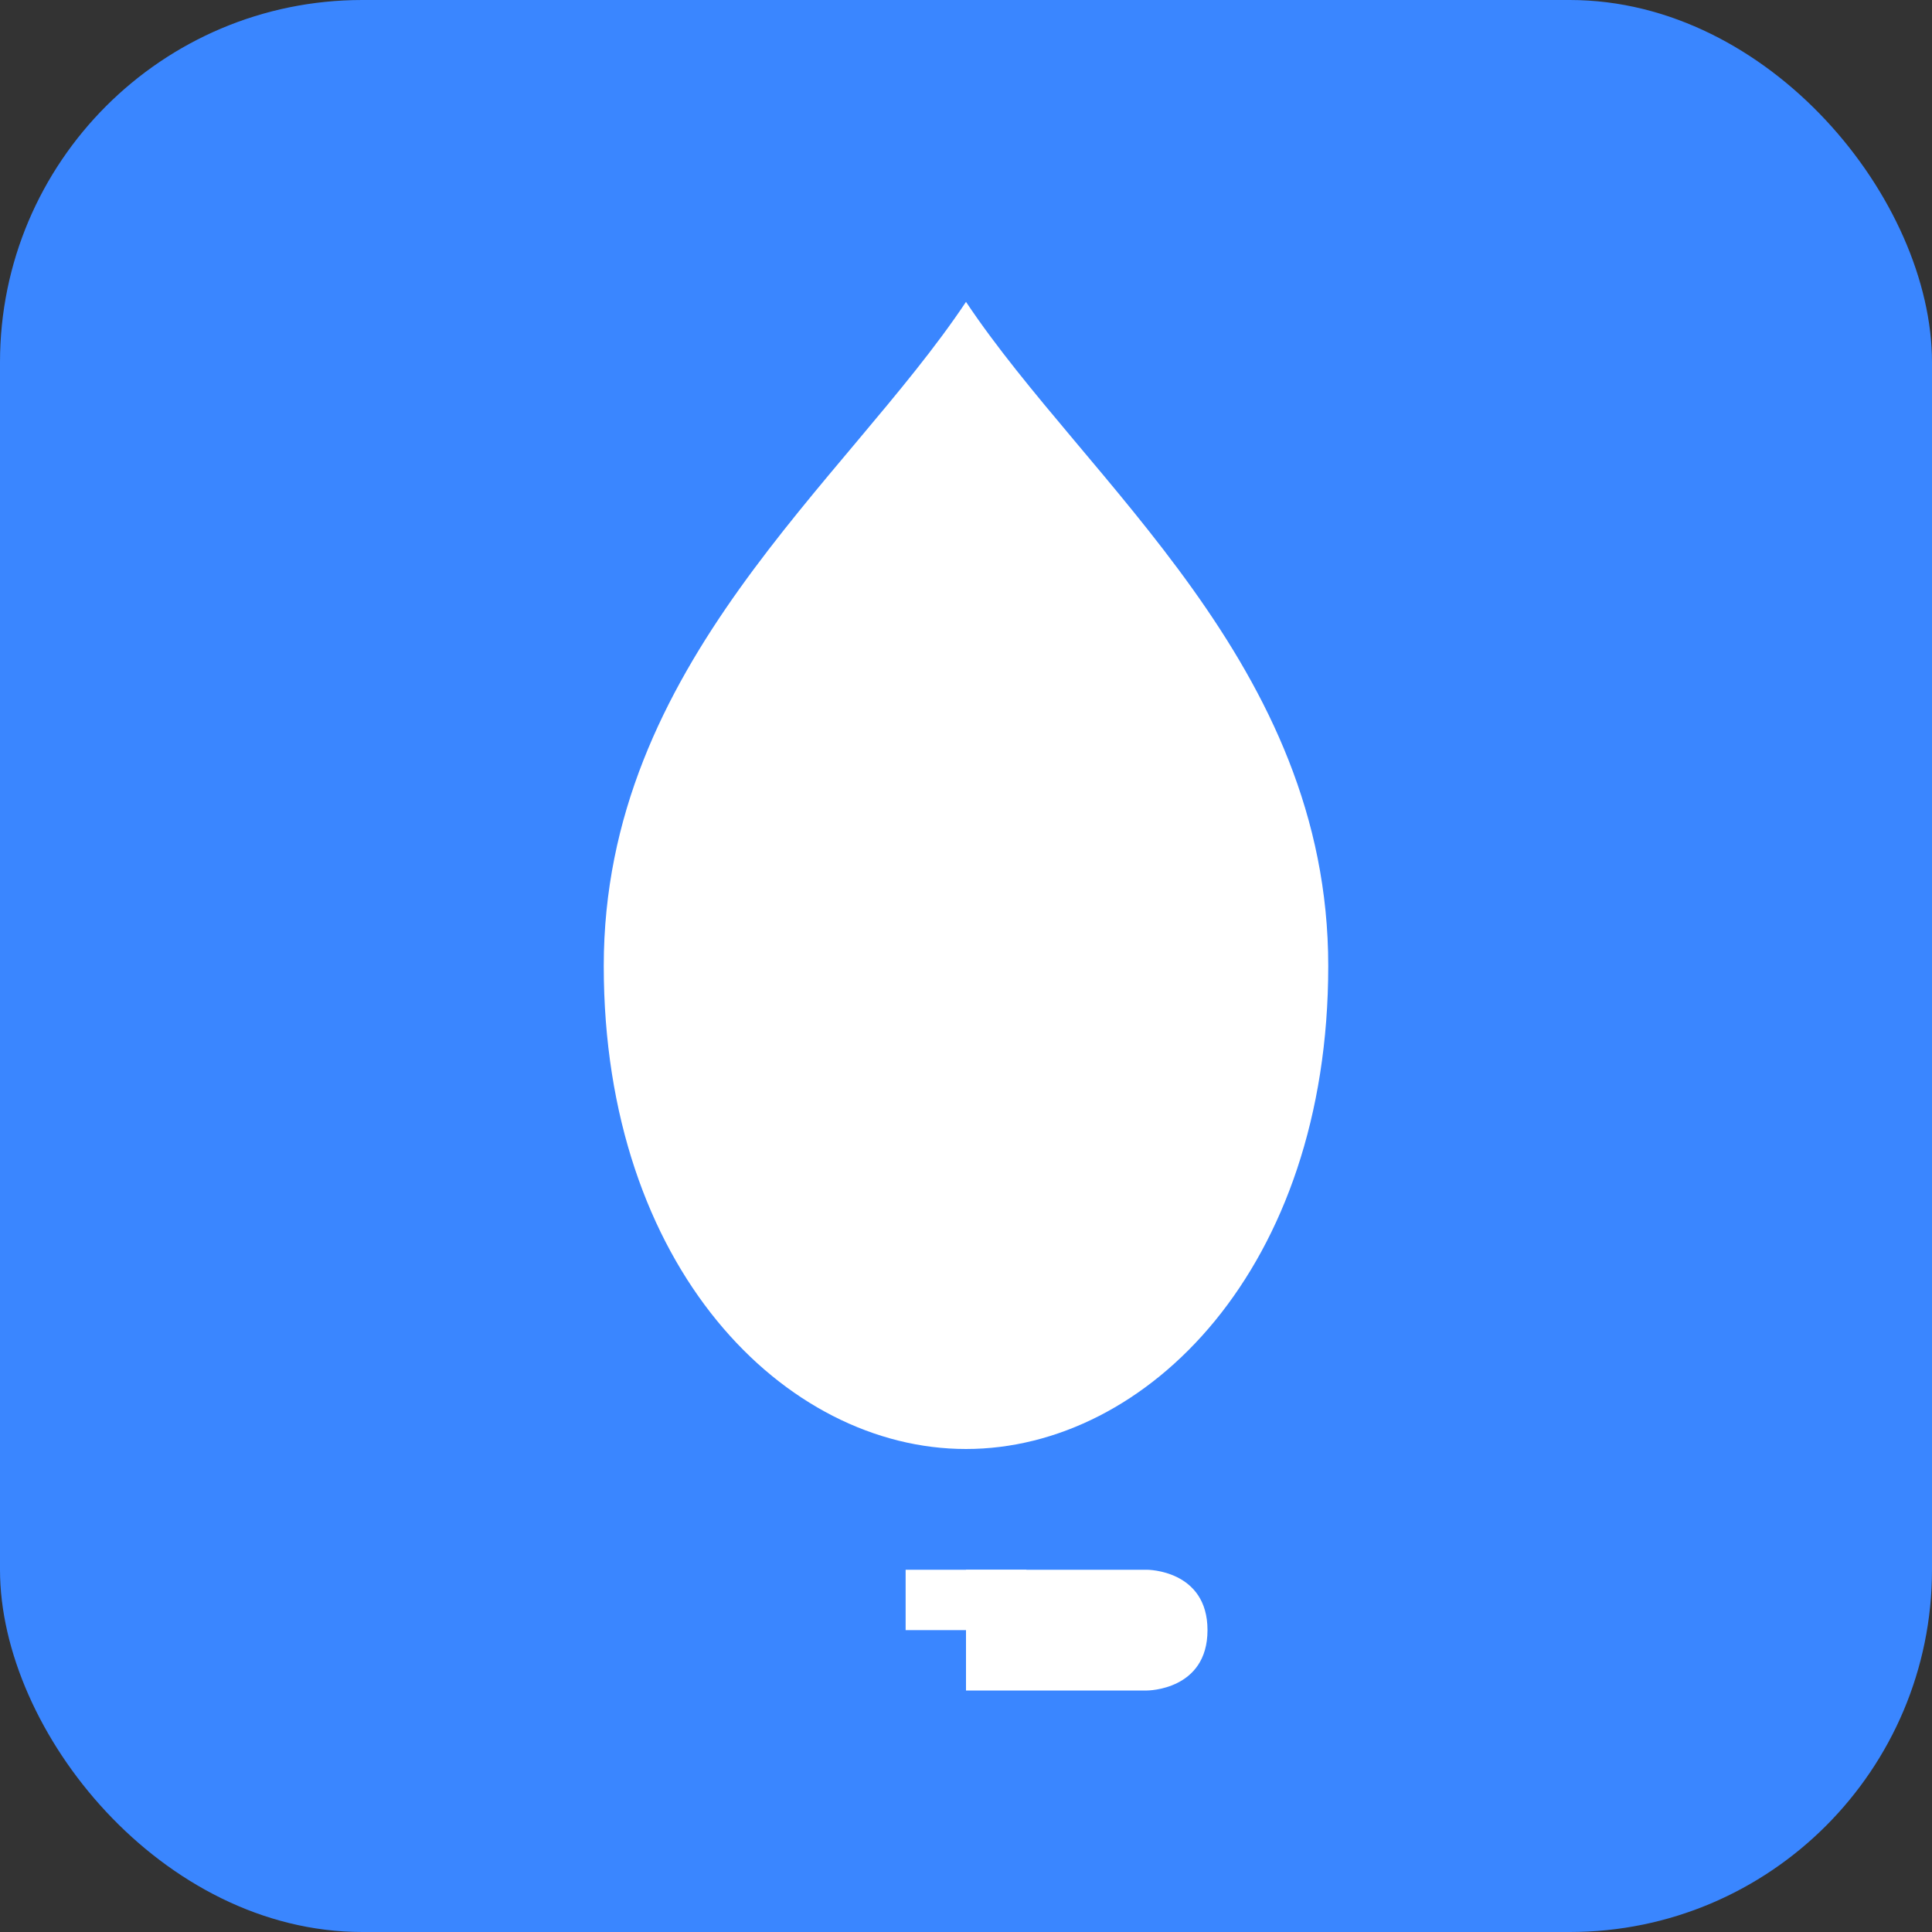 <?xml version="1.0" encoding="UTF-8"?>
<svg width="32" height="32" viewBox="0 0 32 32" xmlns="http://www.w3.org/2000/svg">
  <rect x="0" y="0" width="32" height="32" fill="#333333" stroke="none"/>
  <rect width="32" height="32" rx="6" fill="#3a86ff"/>
  
  <!-- Gas flame icon -->
  <path d="M16,5 C18,8 22,11 22,16 C22,21 19,24 16,24 C13,24 10,21 10,16 C10,11 14,8 16,5 Z" 
        fill="#ffffff" stroke="none"/>
  
  <!-- Small stylized "B" letter -->
  <path d="M15,26 L17,26 L17,27 L15,27 Z" fill="#ffffff"/>
  <path d="M16,26.5 L16,28 L19,28 C19,28 20,28 20,27 C20,26 19,26 19,26 L16,26 Z" fill="#ffffff"/>
</svg>